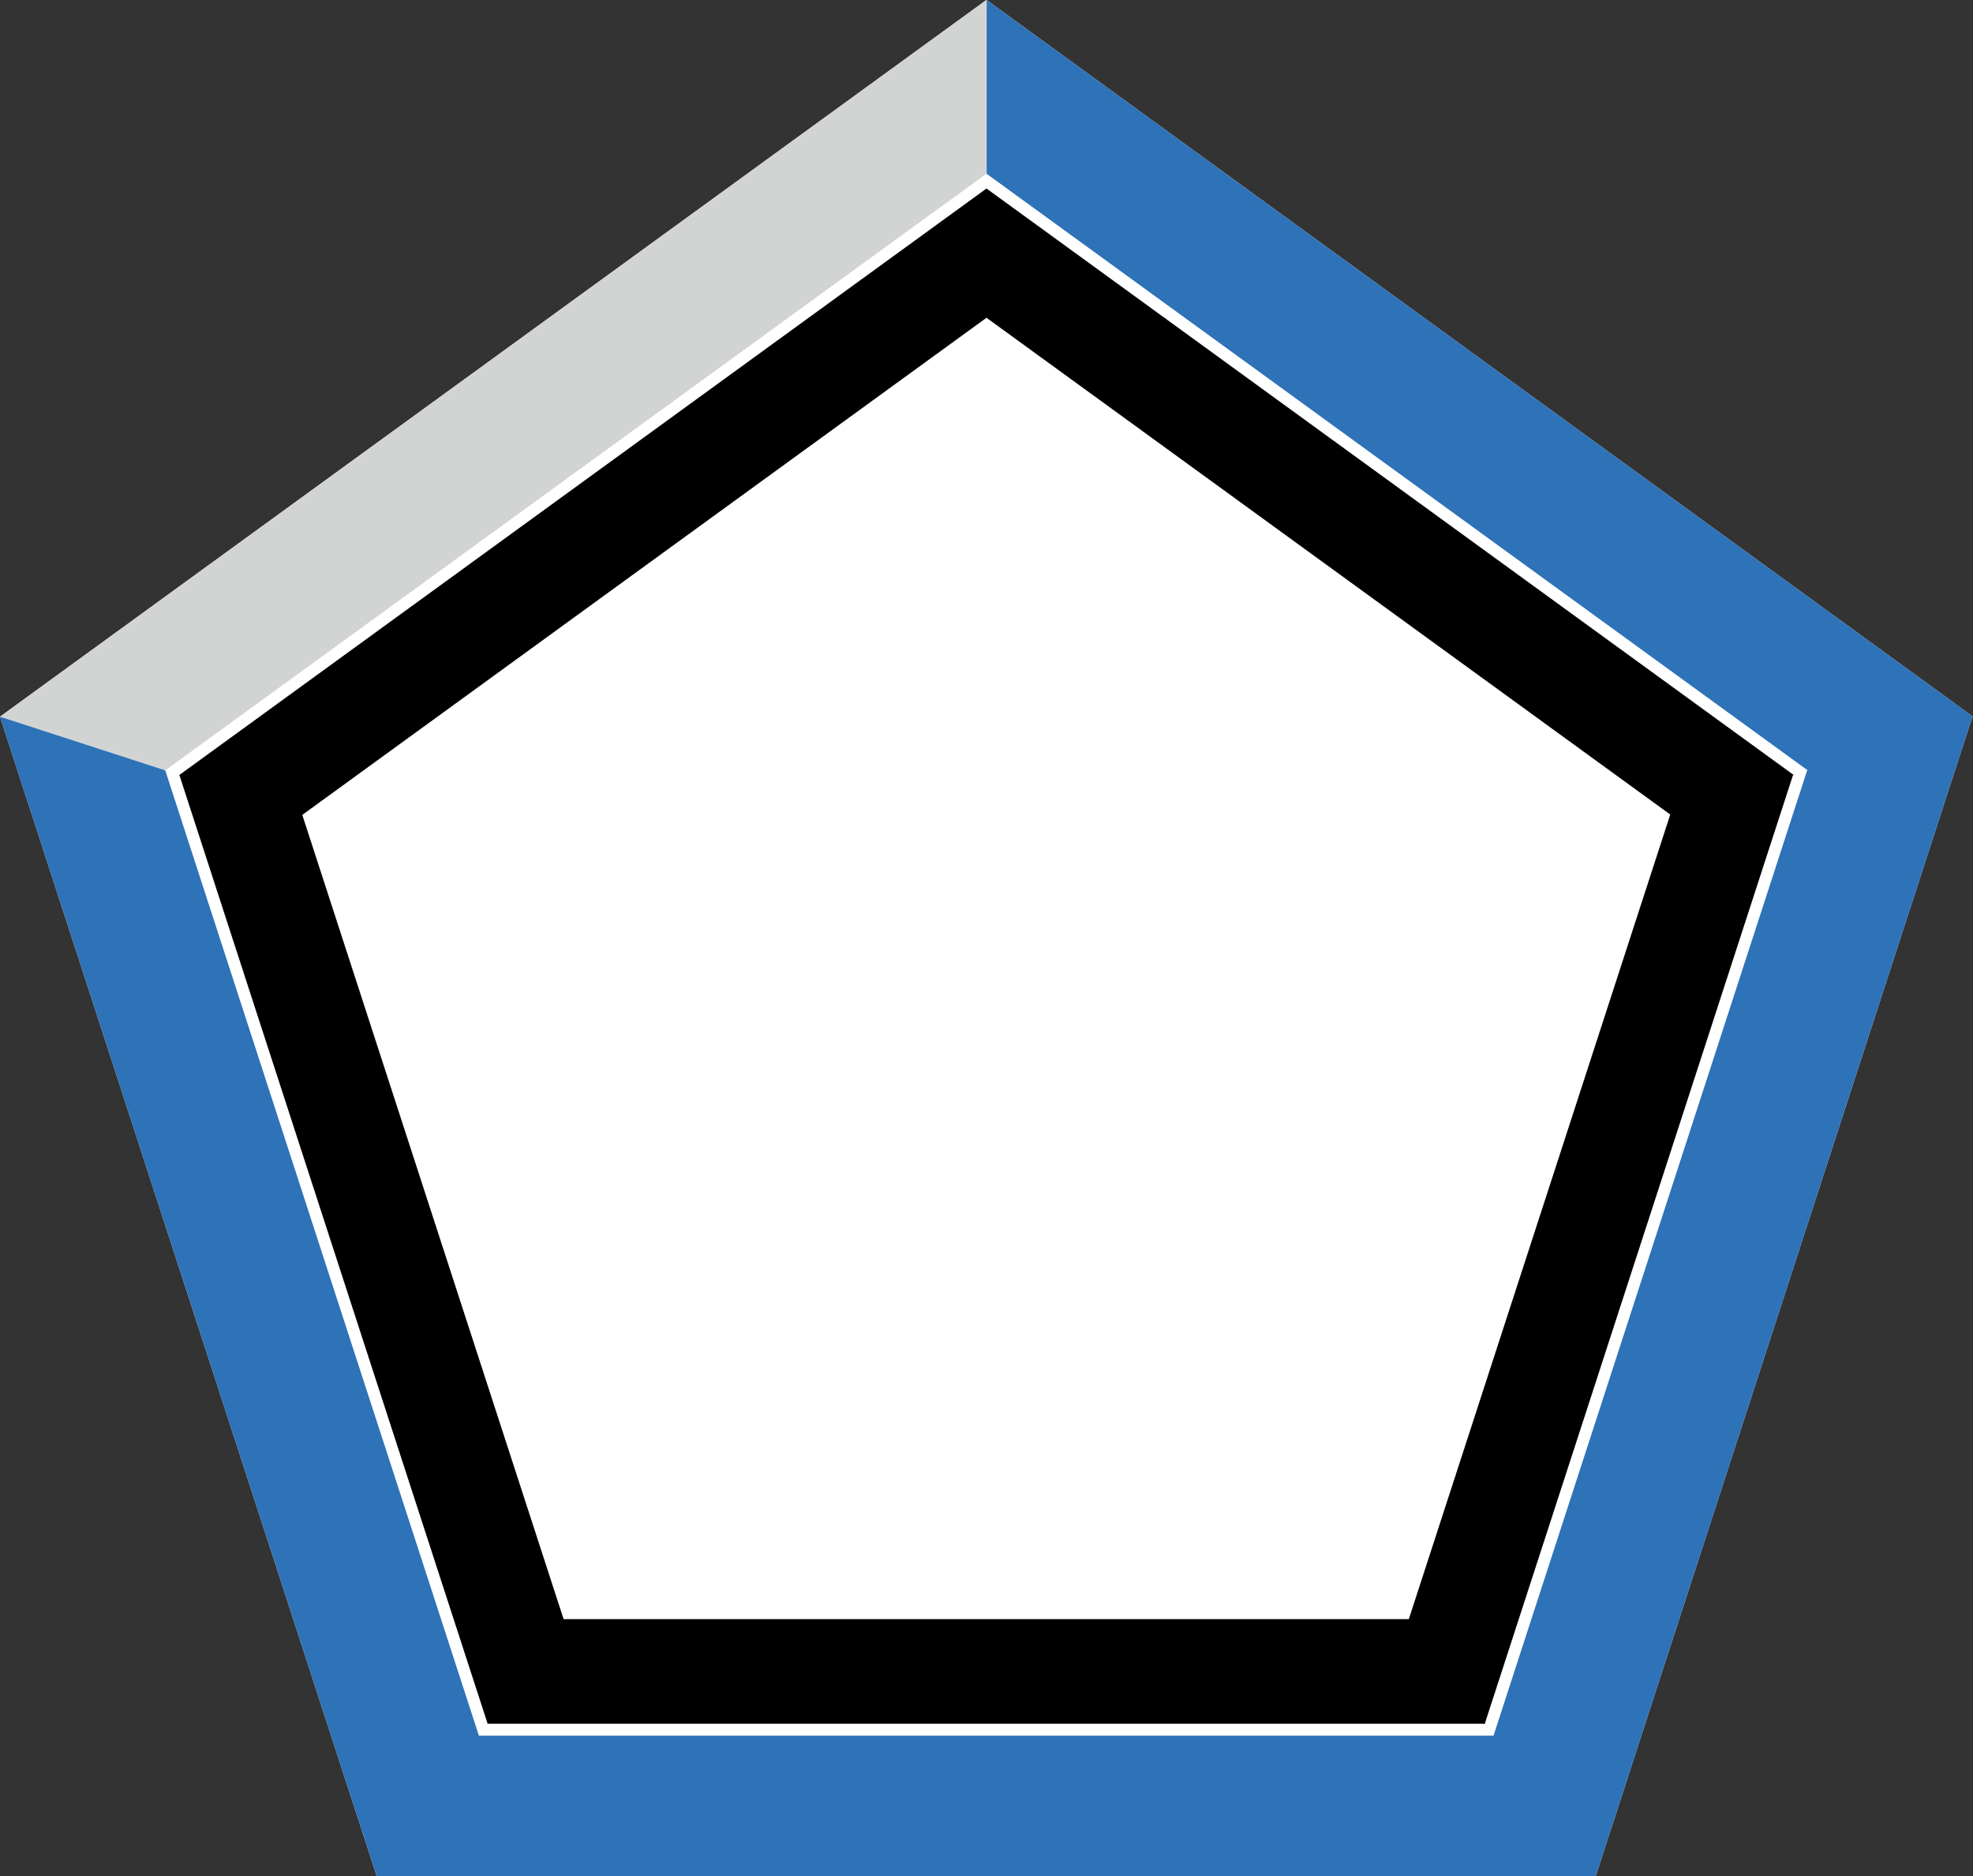 <?xml version="1.0" encoding="utf-8"?>
<!-- Generator: Adobe Illustrator 17.0.0, SVG Export Plug-In . SVG Version: 6.00 Build 0)  -->
<!DOCTYPE svg PUBLIC "-//W3C//DTD SVG 1.1//EN" "http://www.w3.org/Graphics/SVG/1.1/DTD/svg11.dtd">
<svg version="1.1" id="Layer_1" xmlns="http://www.w3.org/2000/svg" xmlns:xlink="http://www.w3.org/1999/xlink" x="0px" y="0px"
	 width="234.86px" height="223.338px" viewBox="0 0 234.86 223.338" enable-background="new 0 0 234.86 223.338"
	 xml:space="preserve">
<rect x="0" y="0" width="234.86" height="223.338" fill="#333333" stroke="none"/>
<polygon fill="#FFFFFF" points="234.86,85.307 117.444,-0.001 117.416,0.074 117.416,-0.001 0,85.307 44.849,223.338 
	189.983,223.338 189.954,223.299 234.782,85.333 "/>
<g>
	<g>
		<g>
			<line fill="none" x1="0" y1="85.308" x2="117.416" y2="0"/>
			<path fill="#D2D3D3" d="M117.416,20.685V0l0,0L0,85.308L19.672,91.7L117.416,20.685"/>
		</g>
		<line fill="none" x1="21.322" y1="92.266" x2="117.416" y2="22.45"/>
	</g>
	<line fill="none" x1="58.055" y1="205.21" x2="21.351" y2="92.245"/>
	<line fill="none" x1="176.822" y1="205.176" x2="58.044" y2="205.176"/>
	<line fill="none" x1="213.45" y1="92.212" x2="176.746" y2="205.176"/>
	<g>
		<polygon fill="#2E72B8" points="234.782,85.333 234.86,85.308 117.444,0 117.444,20.685 215.166,91.684 215.118,91.7 
			177.783,206.604 57.007,206.604 19.672,91.7 0,85.308 44.849,223.338 189.983,223.338 189.954,223.299 		"/>
		<g>
			<line fill="none" x1="117.416" y1="22.429" x2="213.509" y2="92.245"/>
			<path d="M213.431,92.27l0.078-0.025l-96.093-69.816v0.021L21.323,92.266l0.039,0.013L58.055,205.21l0.024-0.033h118.743
				l-0.053-0.073L213.431,92.27z M67.088,192.729L67.088,192.729l-31.104-95.73l81.432-59.164v-0.021l81.411,59.148l-0.009,0.003
				l-31.115,95.763H67.088V192.729z"/>
		</g>
	</g>
</g>
</svg>
